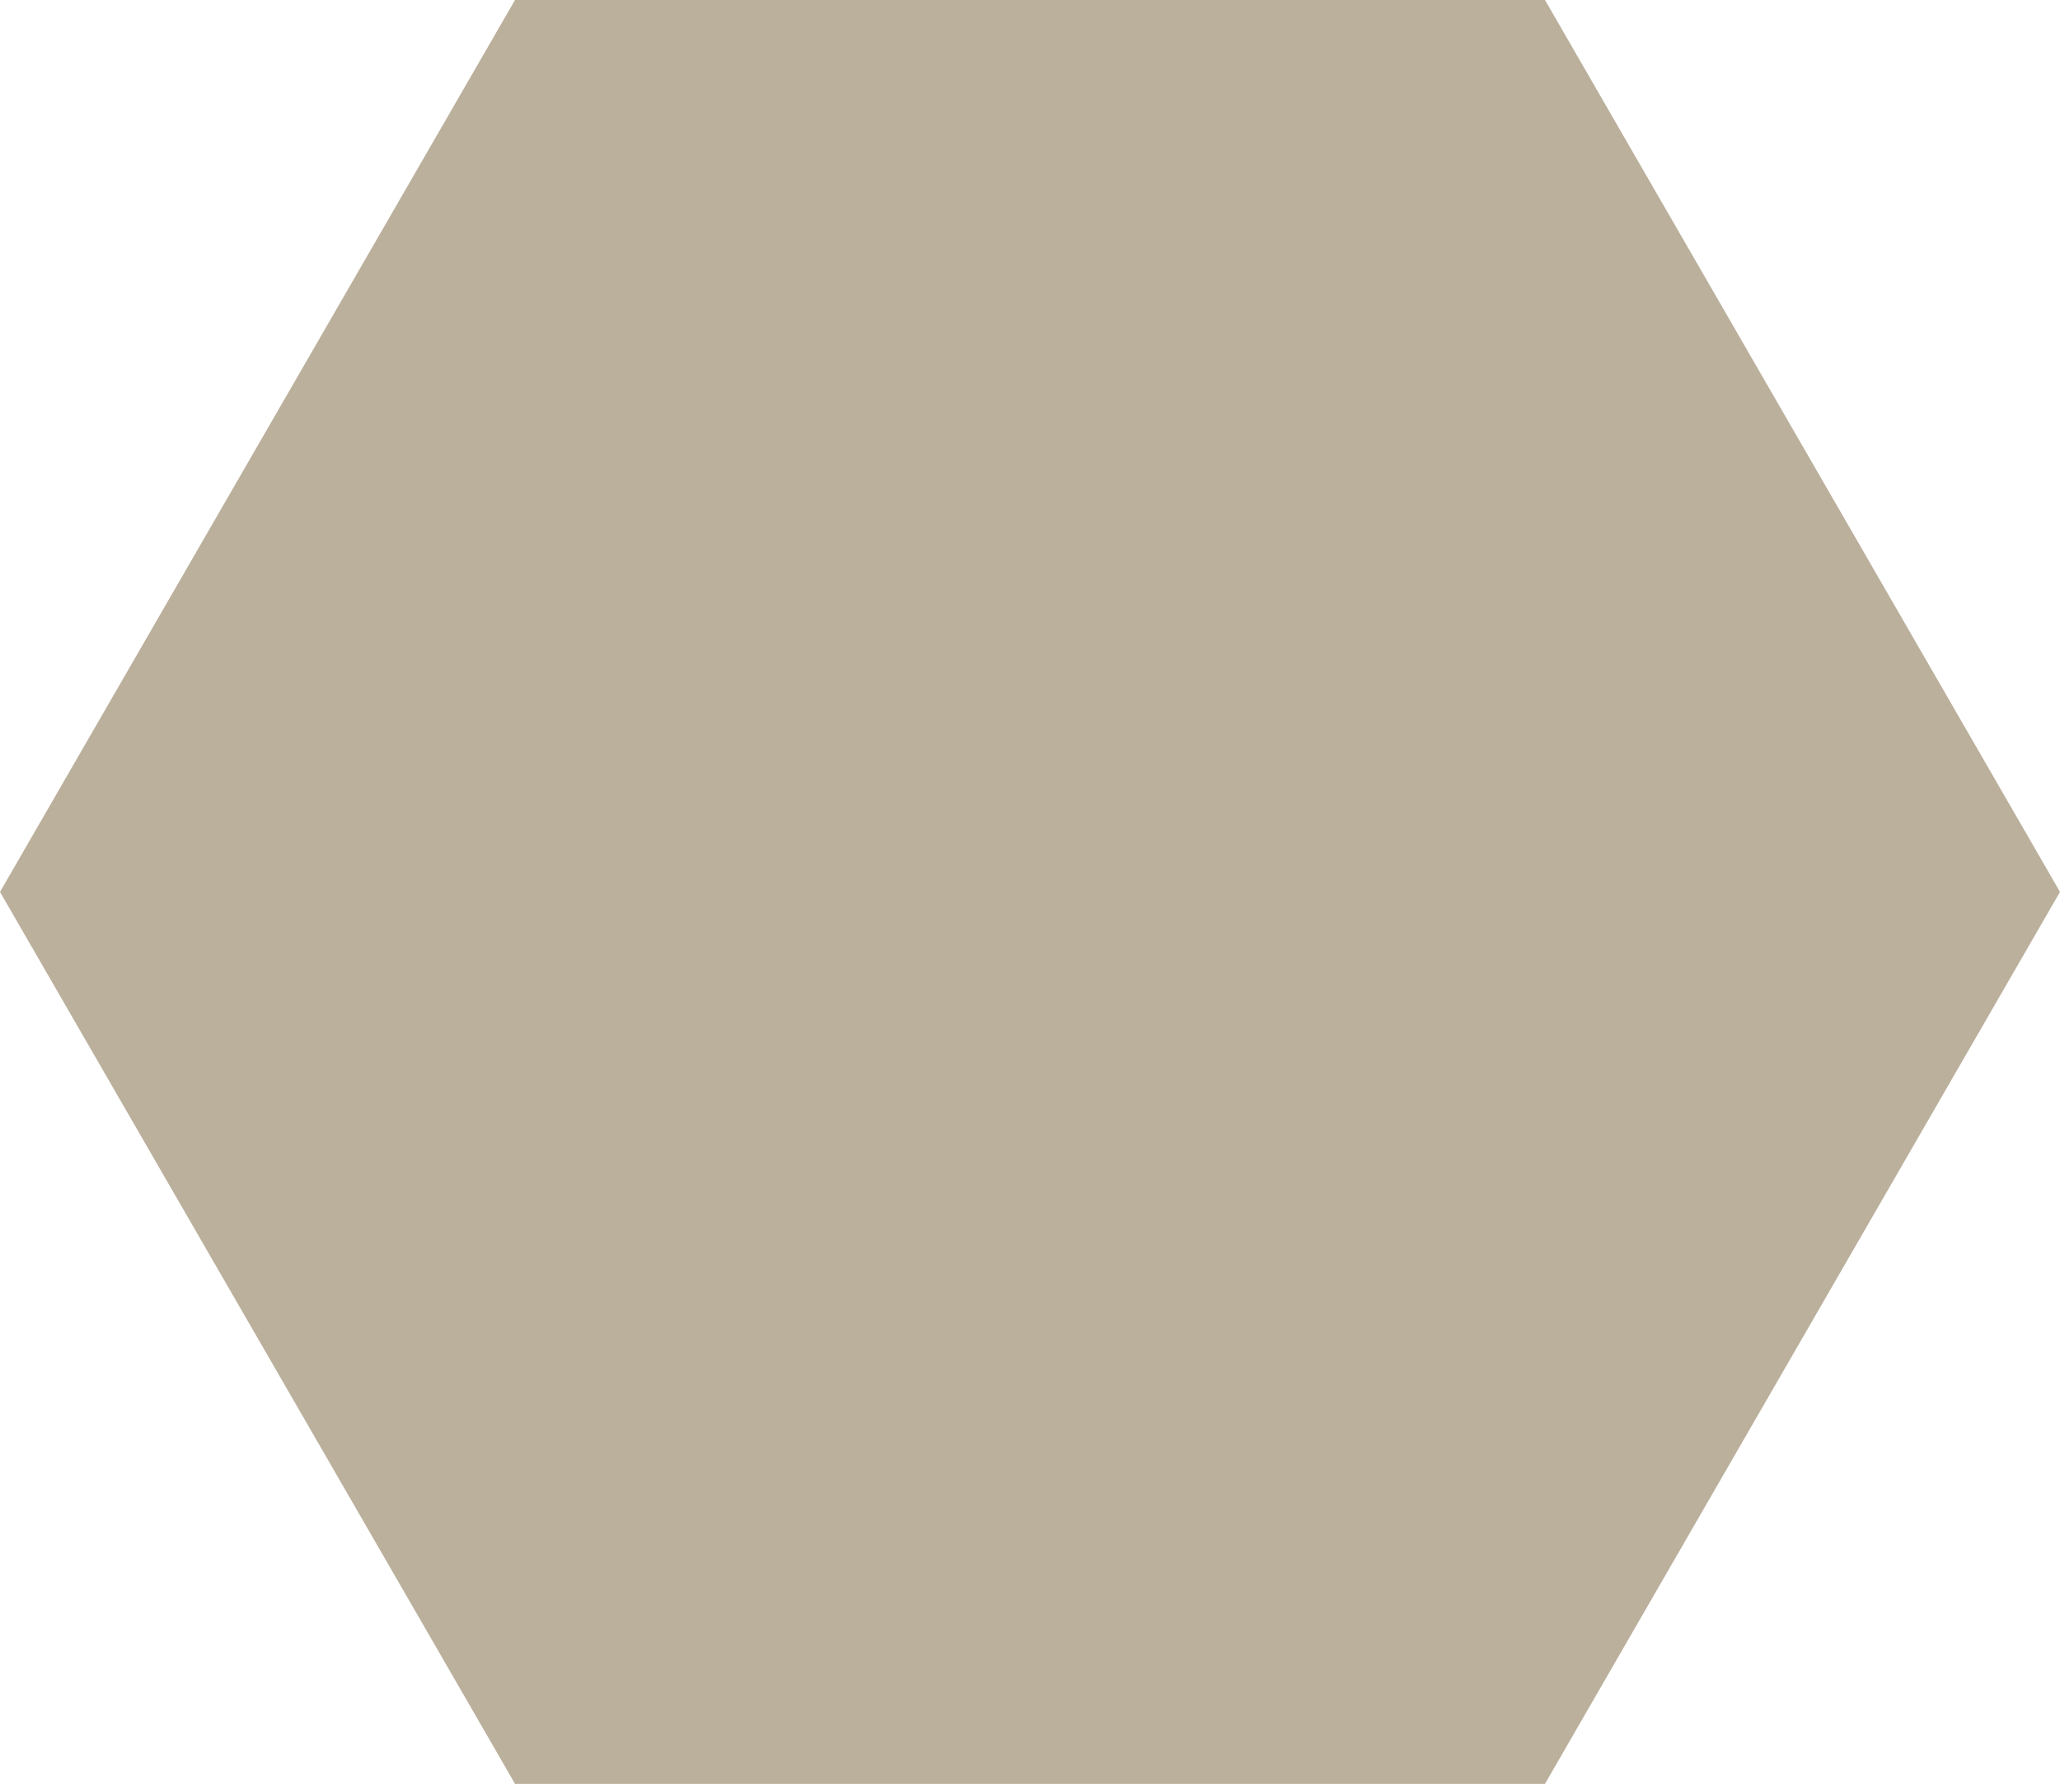 <?xml version="1.0" standalone="no"?>
<svg version="1.1" xmlns="http://www.w3.org/2000/svg" width="200" height="174" viewbox="0 0 200 173.205" style="filter: drop-shadow(rgba(255, 255, 255, 0.5) 0px 0px 10px);">

  <path fill="#bbb09c" d="M0 86.603L50 0L150 0L200 86.603L150 173.205L50 173.205Z" />
</svg>